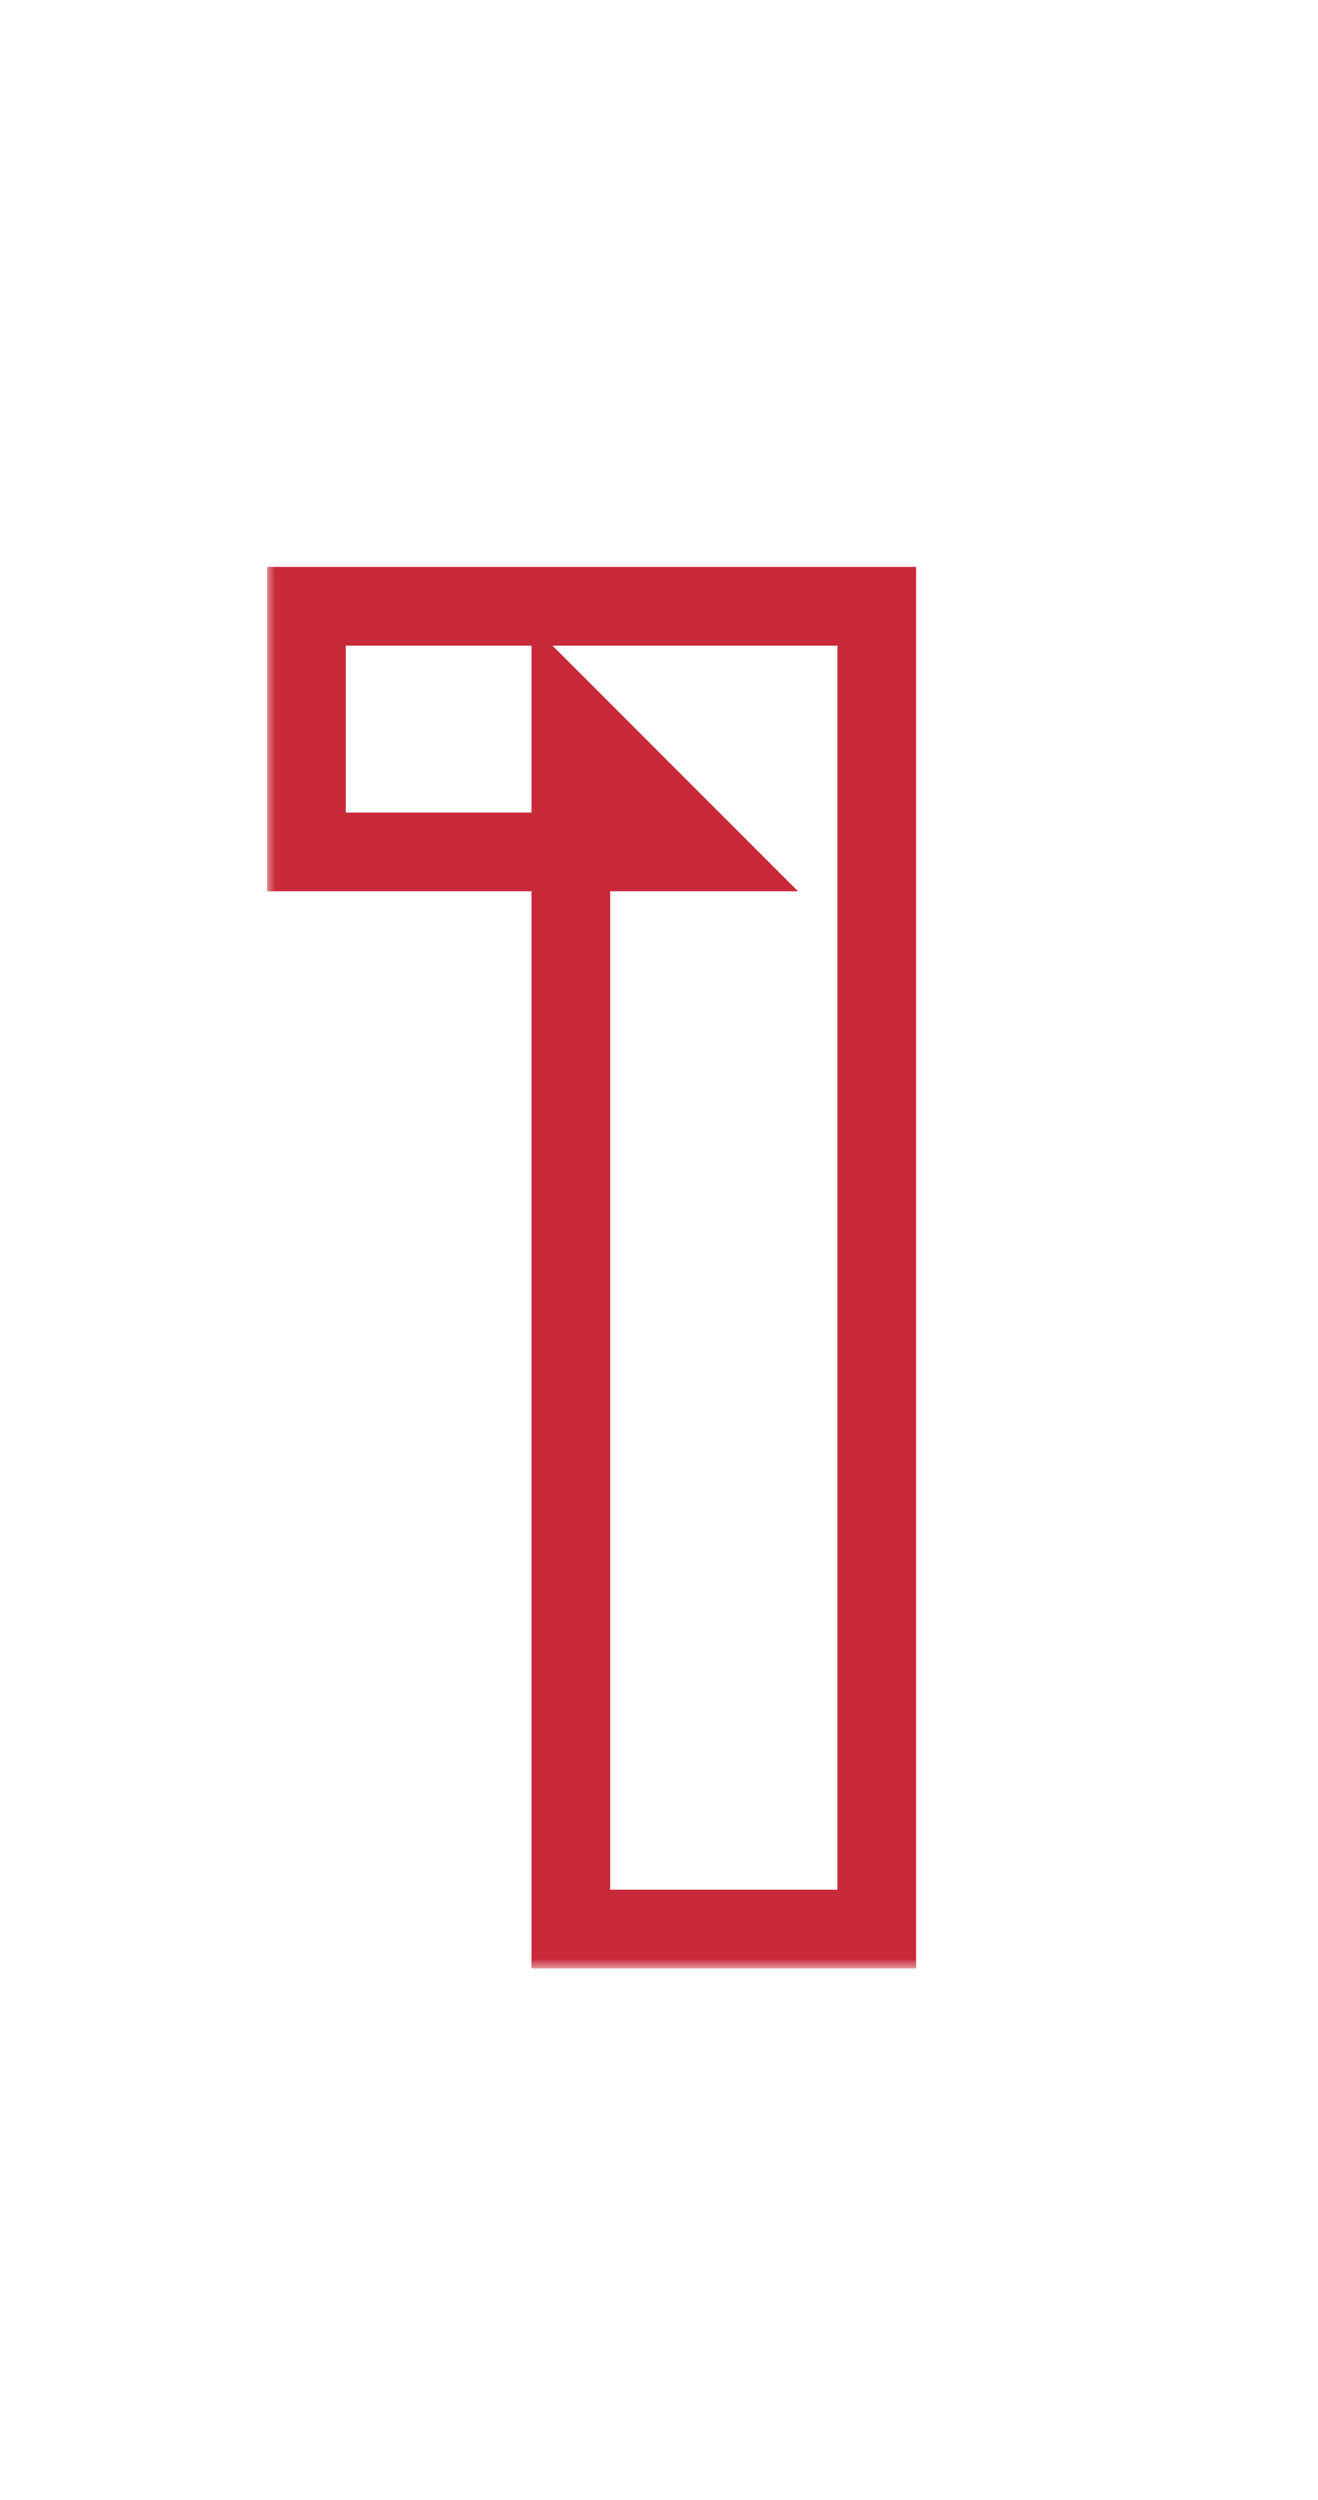 <svg width="67" height="127" viewBox="0 0 67 127" fill="none" xmlns="http://www.w3.org/2000/svg">
<mask id="path-1-outside-1_40_188" maskUnits="userSpaceOnUse" x="13.5" y="28" width="34" height="72" fill="black">
<rect fill="white" x="13.5" y="28" width="34" height="72"/>
<path d="M29.018 98V36.56L35.738 43.28H15.578V30.8H44.57V98H29.018Z"/>
</mask>
<path d="M29.018 98H27.018V100H29.018V98ZM29.018 36.56L30.433 35.146L27.018 31.732V36.56H29.018ZM35.738 43.28V45.28H40.567L37.153 41.866L35.738 43.28ZM15.578 43.28H13.578V45.28H15.578V43.28ZM15.578 30.8V28.8H13.578V30.8H15.578ZM44.57 30.8H46.57V28.8H44.57V30.8ZM44.57 98V100H46.57V98H44.57ZM31.018 98V36.56H27.018V98H31.018ZM27.604 37.974L34.324 44.694L37.153 41.866L30.433 35.146L27.604 37.974ZM35.738 41.28H15.578V45.28H35.738V41.28ZM17.578 43.28V30.8H13.578V43.28H17.578ZM15.578 32.8H44.57V28.8H15.578V32.8ZM42.57 30.8V98H46.57V30.8H42.57ZM44.57 96H29.018V100H44.57V96Z" fill="#C82A39" mask="url(#path-1-outside-1_40_188)"/>
</svg>

